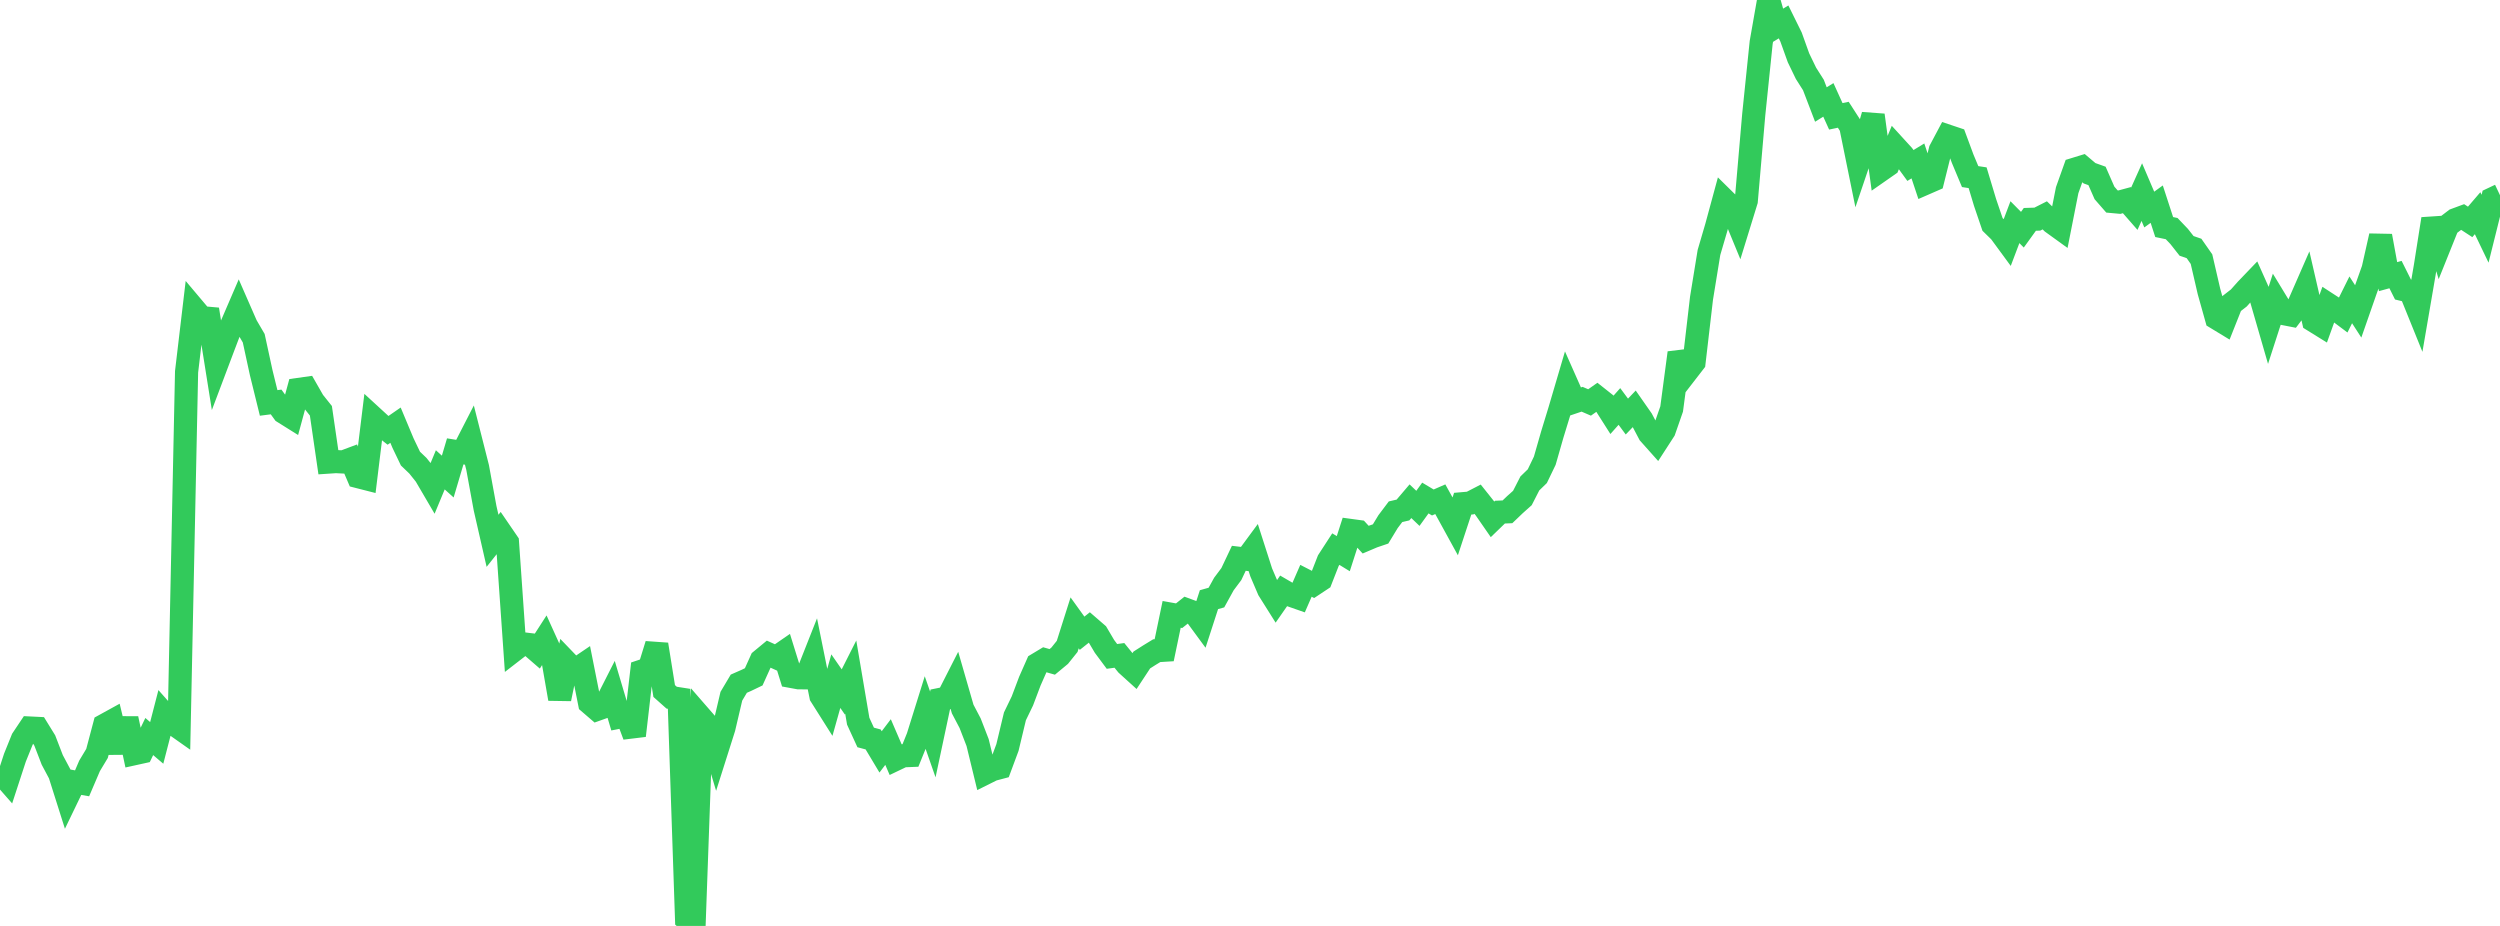 <?xml version="1.0" standalone="no"?>
<!DOCTYPE svg PUBLIC "-//W3C//DTD SVG 1.1//EN" "http://www.w3.org/Graphics/SVG/1.1/DTD/svg11.dtd">

<svg width="135" height="50" viewBox="0 0 135 50" preserveAspectRatio="none" 
  xmlns="http://www.w3.org/2000/svg"
  xmlns:xlink="http://www.w3.org/1999/xlink">


<polyline points="0.0, 41.688 0.403, 42.148 0.806, 40.915 1.209, 39.916 1.612, 39.313 2.015, 39.333 2.418, 39.987 2.821, 41.033 3.224, 41.791 3.627, 43.064 4.03, 42.229 4.433, 42.299 4.836, 41.357 5.239, 40.686 5.642, 39.165 6.045, 38.943 6.448, 40.621 6.851, 38.806 7.254, 40.698 7.657, 40.609 8.06, 39.773 8.463, 40.117 8.866, 38.558 9.269, 39.013 9.672, 39.297 10.075, 20.079 10.478, 16.676 10.881, 17.154 11.284, 17.19 11.687, 19.719 12.09, 18.65 12.493, 17.59 12.896, 16.655 13.299, 17.576 13.701, 18.264 14.104, 20.121 14.507, 21.758 14.91, 21.706 15.313, 22.262 15.716, 22.514 16.119, 21.03 16.522, 20.973 16.925, 21.677 17.328, 22.182 17.731, 24.953 18.134, 24.926 18.537, 24.946 18.94, 24.795 19.343, 25.739 19.746, 25.842 20.149, 22.551 20.552, 22.921 20.955, 23.238 21.358, 22.959 21.761, 23.922 22.164, 24.764 22.567, 25.15 22.97, 25.654 23.373, 26.342 23.776, 25.371 24.179, 25.735 24.582, 24.375 24.985, 24.44 25.388, 23.654 25.791, 25.244 26.194, 27.441 26.597, 29.204 27.0, 28.697 27.403, 29.286 27.806, 35.074 28.209, 34.762 28.612, 34.811 29.015, 35.16 29.418, 34.535 29.821, 35.424 30.224, 37.737 30.627, 35.788 31.03, 36.207 31.433, 35.934 31.836, 37.959 32.239, 38.306 32.642, 38.162 33.045, 37.368 33.448, 38.722 33.851, 38.643 34.254, 39.722 34.657, 36.24 35.06, 36.105 35.463, 34.801 35.866, 37.315 36.269, 37.674 36.672, 37.737 37.075, 49.641 37.478, 50.0 37.881, 38.775 38.284, 39.238 38.687, 40.583 39.09, 39.312 39.493, 37.597 39.896, 36.919 40.299, 36.742 40.701, 36.549 41.104, 35.656 41.507, 35.323 41.91, 35.505 42.313, 35.227 42.716, 36.524 43.119, 36.598 43.522, 36.603 43.925, 35.583 44.328, 37.578 44.731, 38.216 45.134, 36.782 45.537, 37.363 45.94, 36.565 46.343, 38.943 46.746, 39.822 47.149, 39.929 47.552, 40.602 47.955, 40.07 48.358, 41.005 48.761, 40.812 49.164, 40.796 49.567, 39.799 49.97, 38.508 50.373, 39.661 50.776, 37.766 51.179, 37.684 51.582, 36.892 51.985, 38.288 52.388, 39.056 52.791, 40.098 53.194, 41.756 53.597, 41.555 54.0, 41.448 54.403, 40.364 54.806, 38.683 55.209, 37.849 55.612, 36.782 56.015, 35.869 56.418, 35.627 56.821, 35.742 57.224, 35.408 57.627, 34.905 58.03, 33.635 58.433, 34.195 58.836, 33.874 59.239, 34.223 59.642, 34.904 60.045, 35.446 60.448, 35.391 60.851, 35.888 61.254, 36.253 61.657, 35.64 62.06, 35.383 62.463, 35.137 62.866, 35.112 63.269, 33.176 63.672, 33.248 64.075, 32.928 64.478, 33.076 64.881, 33.625 65.284, 32.382 65.687, 32.268 66.09, 31.537 66.493, 30.999 66.896, 30.148 67.299, 30.197 67.701, 29.651 68.104, 30.906 68.507, 31.85 68.91, 32.491 69.313, 31.911 69.716, 32.146 70.119, 32.287 70.522, 31.363 70.925, 31.57 71.328, 31.303 71.731, 30.272 72.134, 29.651 72.537, 29.898 72.94, 28.647 73.343, 28.702 73.746, 29.141 74.149, 28.97 74.552, 28.833 74.955, 28.169 75.358, 27.634 75.761, 27.54 76.164, 27.066 76.567, 27.451 76.97, 26.893 77.373, 27.134 77.776, 26.958 78.179, 27.688 78.582, 28.423 78.985, 27.2 79.388, 27.165 79.791, 26.957 80.194, 27.463 80.597, 28.045 81.0, 27.655 81.403, 27.638 81.806, 27.252 82.209, 26.892 82.612, 26.105 83.015, 25.714 83.418, 24.878 83.821, 23.471 84.224, 22.154 84.627, 20.786 85.03, 21.695 85.433, 21.559 85.836, 21.733 86.239, 21.449 86.642, 21.768 87.045, 22.402 87.448, 21.949 87.851, 22.494 88.254, 22.073 88.657, 22.65 89.06, 23.415 89.463, 23.867 89.866, 23.244 90.269, 22.086 90.672, 19.053 91.075, 20.087 91.478, 19.566 91.881, 16.109 92.284, 13.634 92.687, 12.26 93.09, 10.775 93.493, 11.172 93.896, 12.152 94.299, 10.845 94.701, 6.198 95.104, 2.292 95.507, 0.0 95.91, 1.428 96.313, 1.183 96.716, 1.999 97.119, 3.122 97.522, 3.957 97.925, 4.591 98.328, 5.644 98.731, 5.394 99.134, 6.282 99.537, 6.197 99.94, 6.822 100.343, 8.801 100.746, 7.612 101.149, 6.218 101.552, 9.197 101.955, 8.916 102.358, 7.941 102.761, 8.382 103.164, 8.936 103.567, 8.69 103.97, 9.9 104.373, 9.724 104.776, 8.108 105.179, 7.35 105.582, 7.485 105.985, 8.573 106.388, 9.536 106.791, 9.597 107.194, 10.935 107.597, 12.119 108.0, 12.513 108.403, 13.062 108.806, 11.997 109.209, 12.404 109.612, 11.846 110.015, 11.833 110.418, 11.629 110.821, 12.021 111.224, 12.312 111.627, 10.27 112.03, 9.139 112.433, 9.015 112.836, 9.356 113.239, 9.5 113.642, 10.418 114.045, 10.88 114.448, 10.917 114.851, 10.808 115.254, 11.269 115.657, 10.373 116.06, 11.316 116.463, 11.024 116.866, 12.261 117.269, 12.344 117.672, 12.766 118.075, 13.278 118.478, 13.417 118.881, 13.994 119.284, 15.736 119.687, 17.174 120.09, 17.419 120.493, 16.404 120.896, 16.091 121.299, 15.639 121.701, 15.22 122.104, 16.122 122.507, 17.516 122.91, 16.27 123.313, 16.933 123.716, 17.012 124.119, 16.481 124.522, 15.559 124.925, 17.31 125.328, 17.56 125.731, 16.441 126.134, 16.703 126.537, 17.005 126.94, 16.192 127.343, 16.816 127.746, 15.661 128.149, 14.53 128.552, 12.742 128.955, 14.938 129.358, 14.827 129.761, 15.634 130.164, 15.732 130.567, 16.728 130.97, 14.379 131.373, 11.823 131.776, 13.179 132.179, 12.176 132.582, 11.869 132.985, 11.72 133.388, 11.983 133.791, 11.513 134.194, 12.351 134.597, 10.734 135.0, 10.543" fill="none" stroke="#32ca5b" stroke-width="1.25"/>

</svg>